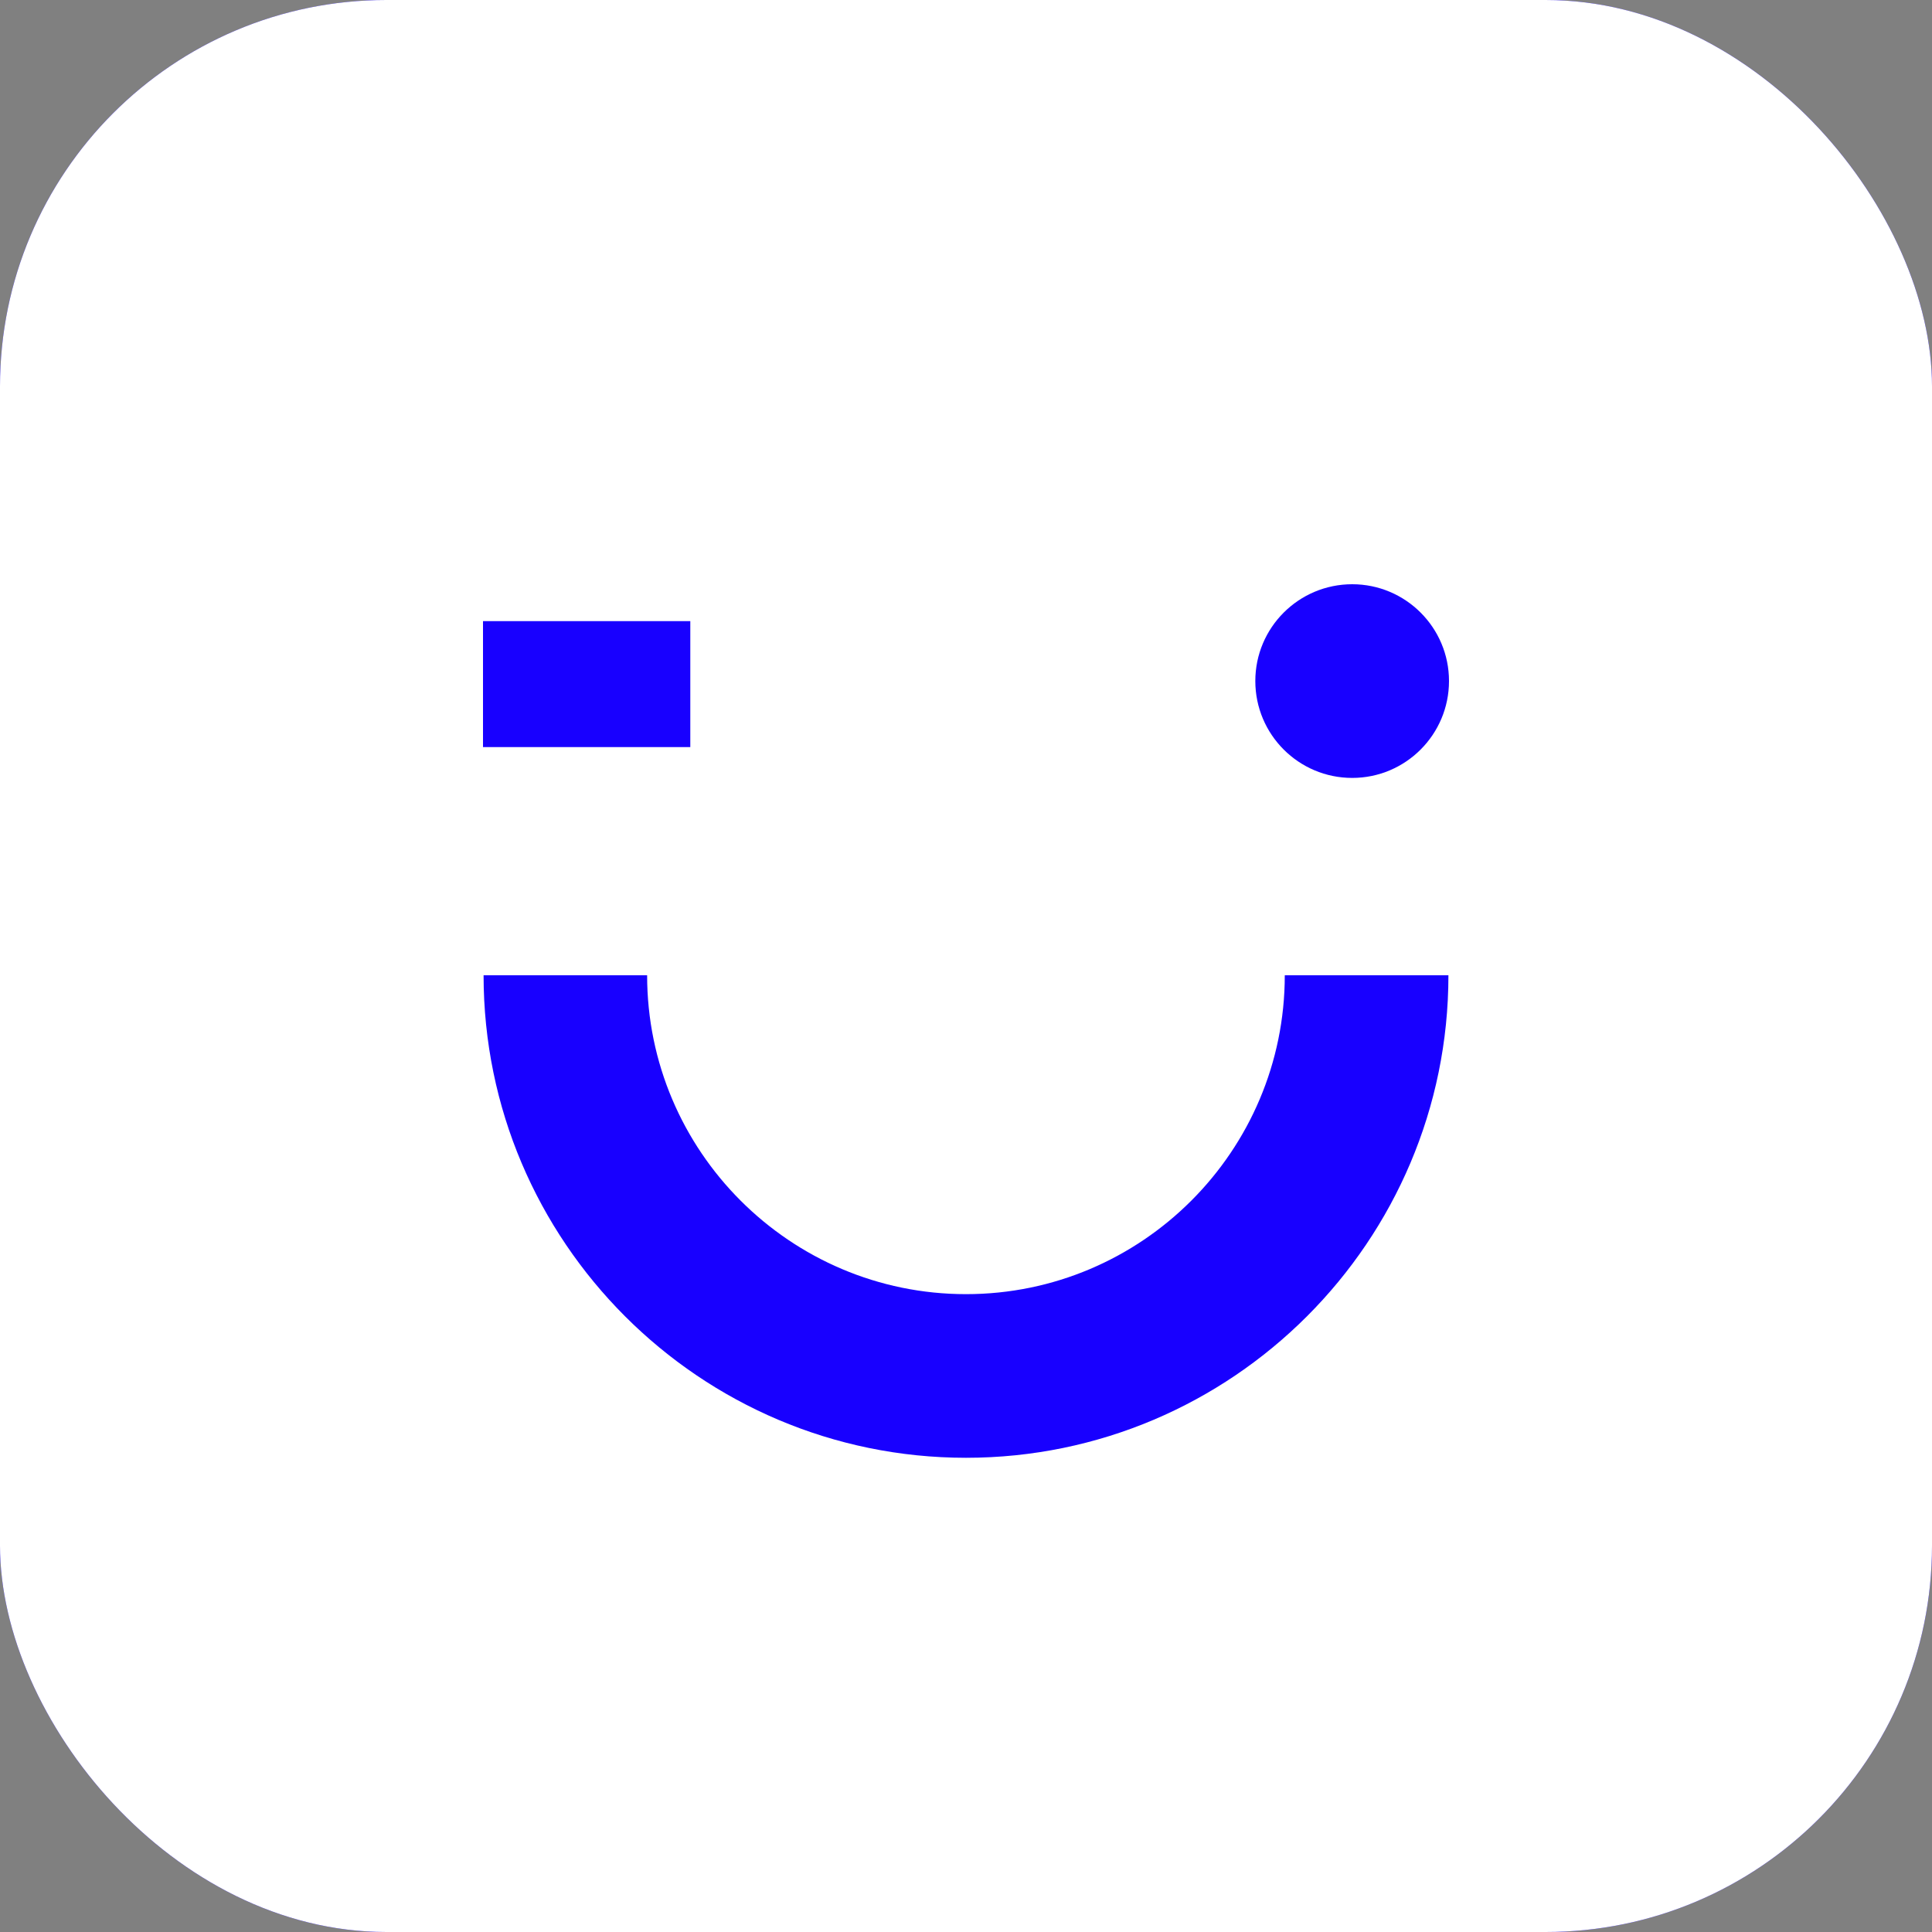<svg width="20" height="20" viewBox="0 0 20 20" fill="none" xmlns="http://www.w3.org/2000/svg">
<rect x="0" y="0" width="20" height="20" fill="#808080" stroke="none"/>
<rect width="20" height="20" rx="4" fill="#1800FF"/>
<g clip-path="url(#clip0_1413_95662)">
<rect width="20" height="20" rx="4" fill="white"/>
<path fill-rule="evenodd" clip-rule="evenodd" d="M10 15.091C7.246 15.091 5.006 12.85 5.006 10.096H6.699C6.699 11.916 8.18 13.397 10 13.397C11.82 13.397 13.3 11.916 13.3 10.096H14.994C14.994 12.85 12.754 15.091 10 15.091ZM15 7.05C15 7.604 14.551 8.053 13.998 8.053C13.444 8.053 12.995 7.604 12.995 7.05C12.995 6.497 13.444 6.048 13.998 6.048C14.551 6.048 15 6.497 15 7.05ZM5 7.734H7.146V6.43H5V7.734Z" fill="#1800FF"/>
</g>
<defs>
<clipPath id="clip0_1413_95662">
<rect width="20" height="20" rx="4" fill="white"/>
</clipPath>
</defs>
</svg>
